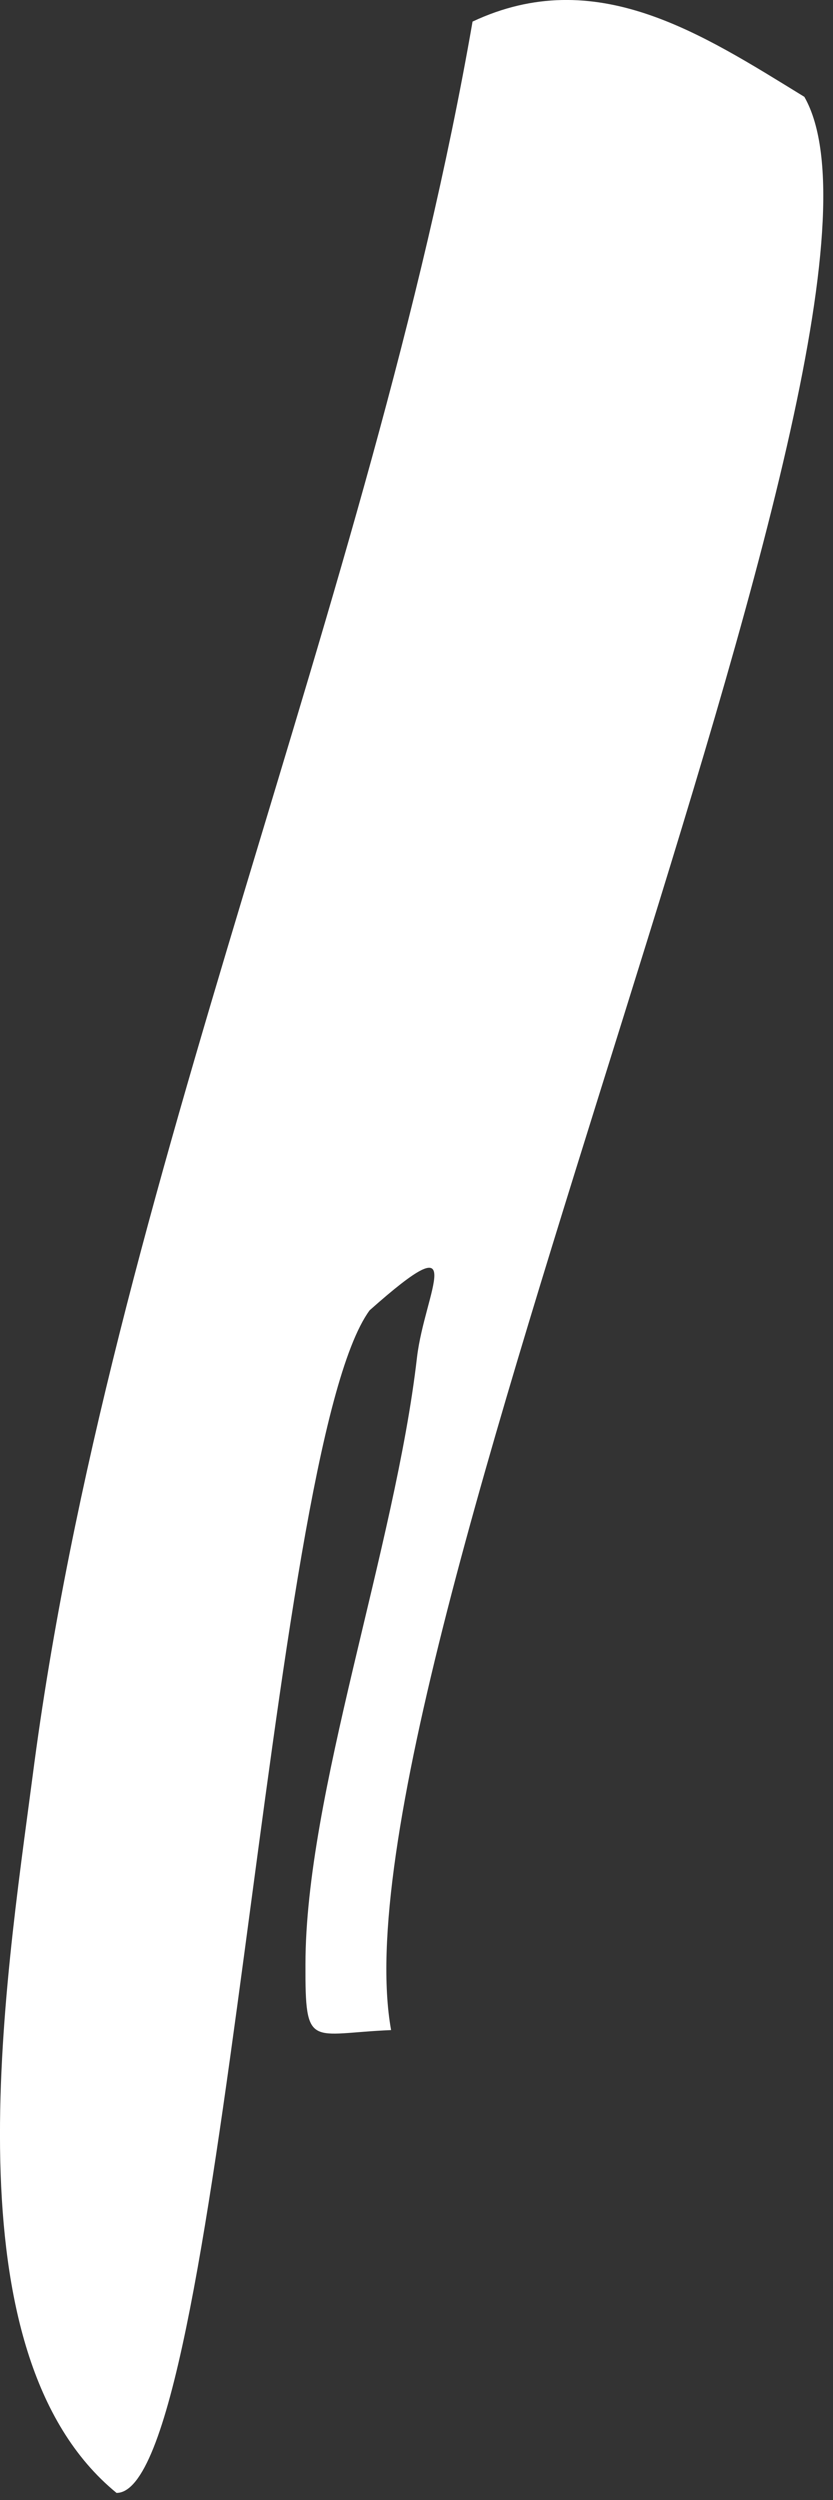 <?xml version="1.0" encoding="utf-8"?>
<svg xmlns="http://www.w3.org/2000/svg" fill="none" height="100%" overflow="visible" preserveAspectRatio="none" style="display: block;" viewBox="0 0 10 30" width="100%">
<rect x="0" y="0" width="10" height="30" fill="#333333" stroke="none"/>
<path d="M9.656 1.162C11.249 3.949 3.925 20.084 4.695 24.361C3.724 24.401 3.663 24.602 3.667 23.573C3.667 21.538 4.744 18.57 5.006 16.288C5.1 15.499 5.657 14.64 4.437 15.724C3.209 17.403 2.664 29.915 1.399 29.915C-0.648 28.24 0.06 23.837 0.392 21.31C1.313 14.194 4.461 7.233 5.673 0.259C7.151 -0.435 8.416 0.401 9.656 1.162Z" fill="white" id="Vector"/>
</svg>